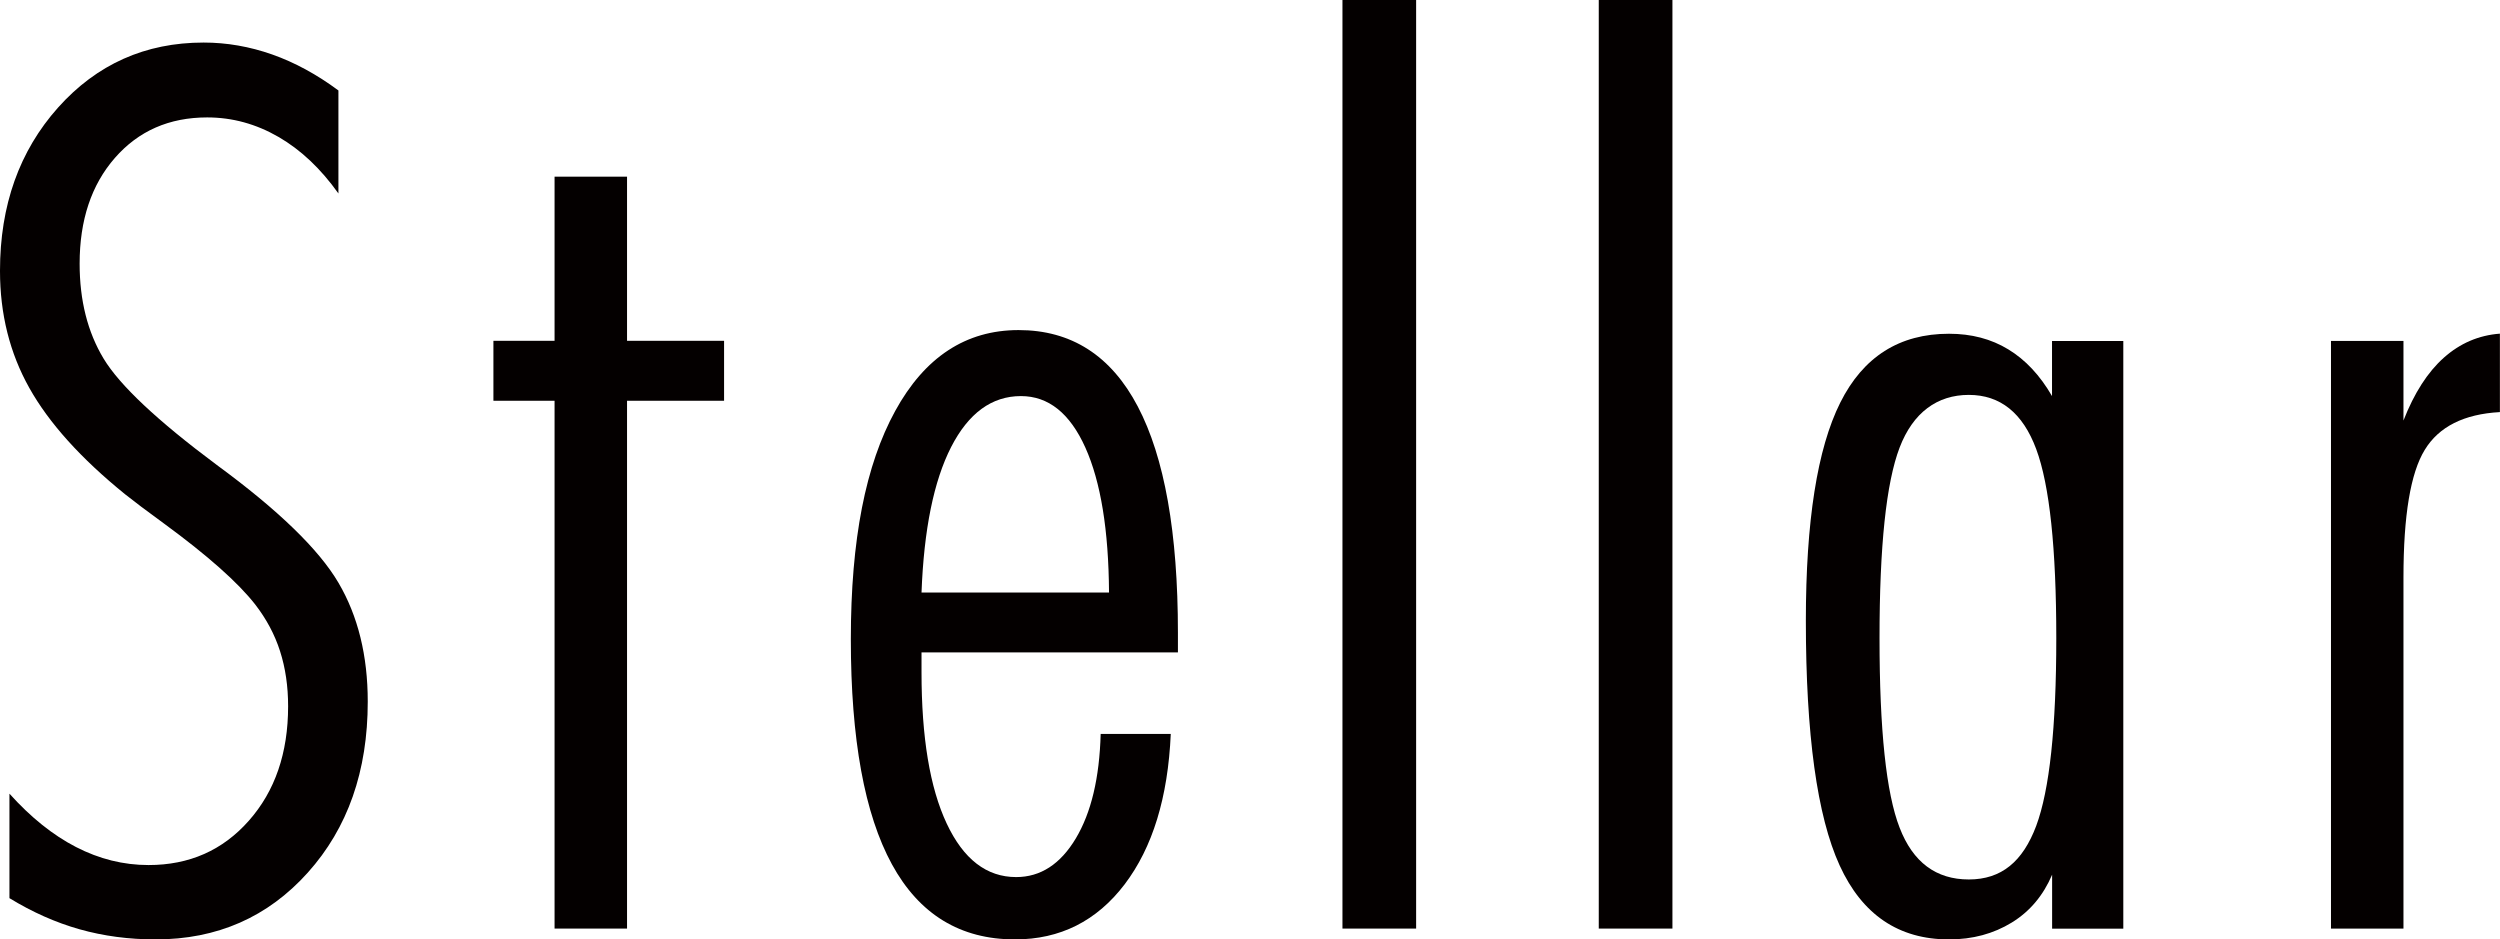 <?xml version="1.0" encoding="UTF-8"?>
<svg id="_レイヤー_2" data-name="レイヤー 2" xmlns="http://www.w3.org/2000/svg" viewBox="0 0 251.46 94.49">
  <defs>
    <style>
      .cls-1 {
        fill: #040000;
      }
    </style>
  </defs>
  <g id="_レイヤー_1-2" data-name="レイヤー 1">
    <path class="cls-1" d="M.96,79.84c2.13,2.37,4.36,4.16,6.69,5.36,2.33,1.2,4.76,1.81,7.29,1.81,4.1,0,7.46-1.48,10.09-4.46,2.63-2.97,3.95-6.81,3.95-11.51,0-2.01-.27-3.86-.81-5.54-.54-1.69-1.38-3.25-2.5-4.7-1.73-2.21-4.78-4.92-9.16-8.13-1.77-1.29-3.07-2.27-3.92-2.95-4.46-3.61-7.67-7.18-9.64-10.7-1.97-3.51-2.95-7.44-2.95-11.78,0-6.59,1.95-12.06,5.84-16.42,3.9-4.36,8.78-6.54,14.64-6.54,2.33,0,4.63.4,6.9,1.2,2.27.8,4.49,2.01,6.66,3.62v10.36c-1.77-2.49-3.78-4.39-6.03-5.69s-4.64-1.96-7.17-1.96c-3.82,0-6.91,1.36-9.28,4.07-2.37,2.71-3.55,6.26-3.55,10.64,0,3.7.8,6.88,2.41,9.55,1.61,2.67,5.4,6.24,11.39,10.7,6.19,4.54,10.26,8.49,12.23,11.84,1.97,3.35,2.95,7.34,2.95,11.96,0,6.99-2.01,12.72-6.03,17.2-4.02,4.48-9.12,6.72-15.31,6.72-2.69,0-5.24-.34-7.65-1.02-2.41-.68-4.76-1.73-7.05-3.13v-10.48Z"/>
    <path class="cls-1" d="M55.78,40.31h-6.15v-6.03h6.15v-16.51h7.29v16.51h9.76v6.03h-9.76v53.09h-7.29v-53.09Z"/>
    <path class="cls-1" d="M118.48,65.62h-25.79v1.99c0,6.55.84,11.62,2.53,15.22,1.69,3.6,4.02,5.39,6.99,5.39,2.45,0,4.45-1.3,6-3.89,1.55-2.59,2.38-6.09,2.5-10.51h7.05c-.28,6.39-1.83,11.43-4.64,15.13-2.81,3.69-6.49,5.54-11.03,5.54-5.5,0-9.63-2.52-12.38-7.56-2.75-5.04-4.13-12.58-4.13-22.63s1.49-17.54,4.46-22.96c2.97-5.42,7.11-8.14,12.41-8.14s9.3,2.56,11.99,7.68,4.04,12.71,4.04,22.75v1.99ZM111.55,59.6c-.04-6.27-.83-11.13-2.38-14.58-1.55-3.45-3.71-5.18-6.48-5.18-2.93,0-5.27,1.71-7.02,5.12-1.75,3.42-2.74,8.3-2.98,14.64h18.86Z"/>
    <path class="cls-1" d="M135.03,0h7.41v93.4h-7.41V0Z"/>
    <path class="cls-1" d="M160.81,0h7.41v93.4h-7.41V0Z"/>
    <path class="cls-1" d="M206.41,93.4v-5.42c-.89,2.09-2.24,3.7-4.07,4.82-1.83,1.12-3.93,1.69-6.3,1.69-5.06,0-8.73-2.48-11-7.44-2.27-4.96-3.4-13.17-3.4-24.62,0-10,1.15-17.31,3.46-21.93,2.31-4.62,5.96-6.93,10.94-6.93,2.25,0,4.24.52,5.96,1.57,1.73,1.05,3.19,2.61,4.4,4.7v-5.54h7.17v59.11h-7.17ZM189.05,64.18c0,9.24.67,15.6,2.02,19.07,1.34,3.48,3.67,5.21,6.96,5.21s5.43-1.8,6.78-5.39c1.34-3.6,2.02-9.89,2.02-18.89s-.67-15.38-2.02-19.01c-1.35-3.63-3.61-5.45-6.78-5.45s-5.61,1.77-6.96,5.3c-1.35,3.54-2.02,9.92-2.02,19.16Z"/>
    <path class="cls-1" d="M234.46,34.29h7.29v8.01c1.08-2.77,2.44-4.88,4.07-6.33,1.63-1.45,3.51-2.25,5.63-2.41v7.89c-3.62.2-6.14,1.47-7.56,3.8-1.43,2.33-2.14,6.61-2.14,12.84v35.31h-7.29v-59.11Z"/>
  </g>
</svg>
